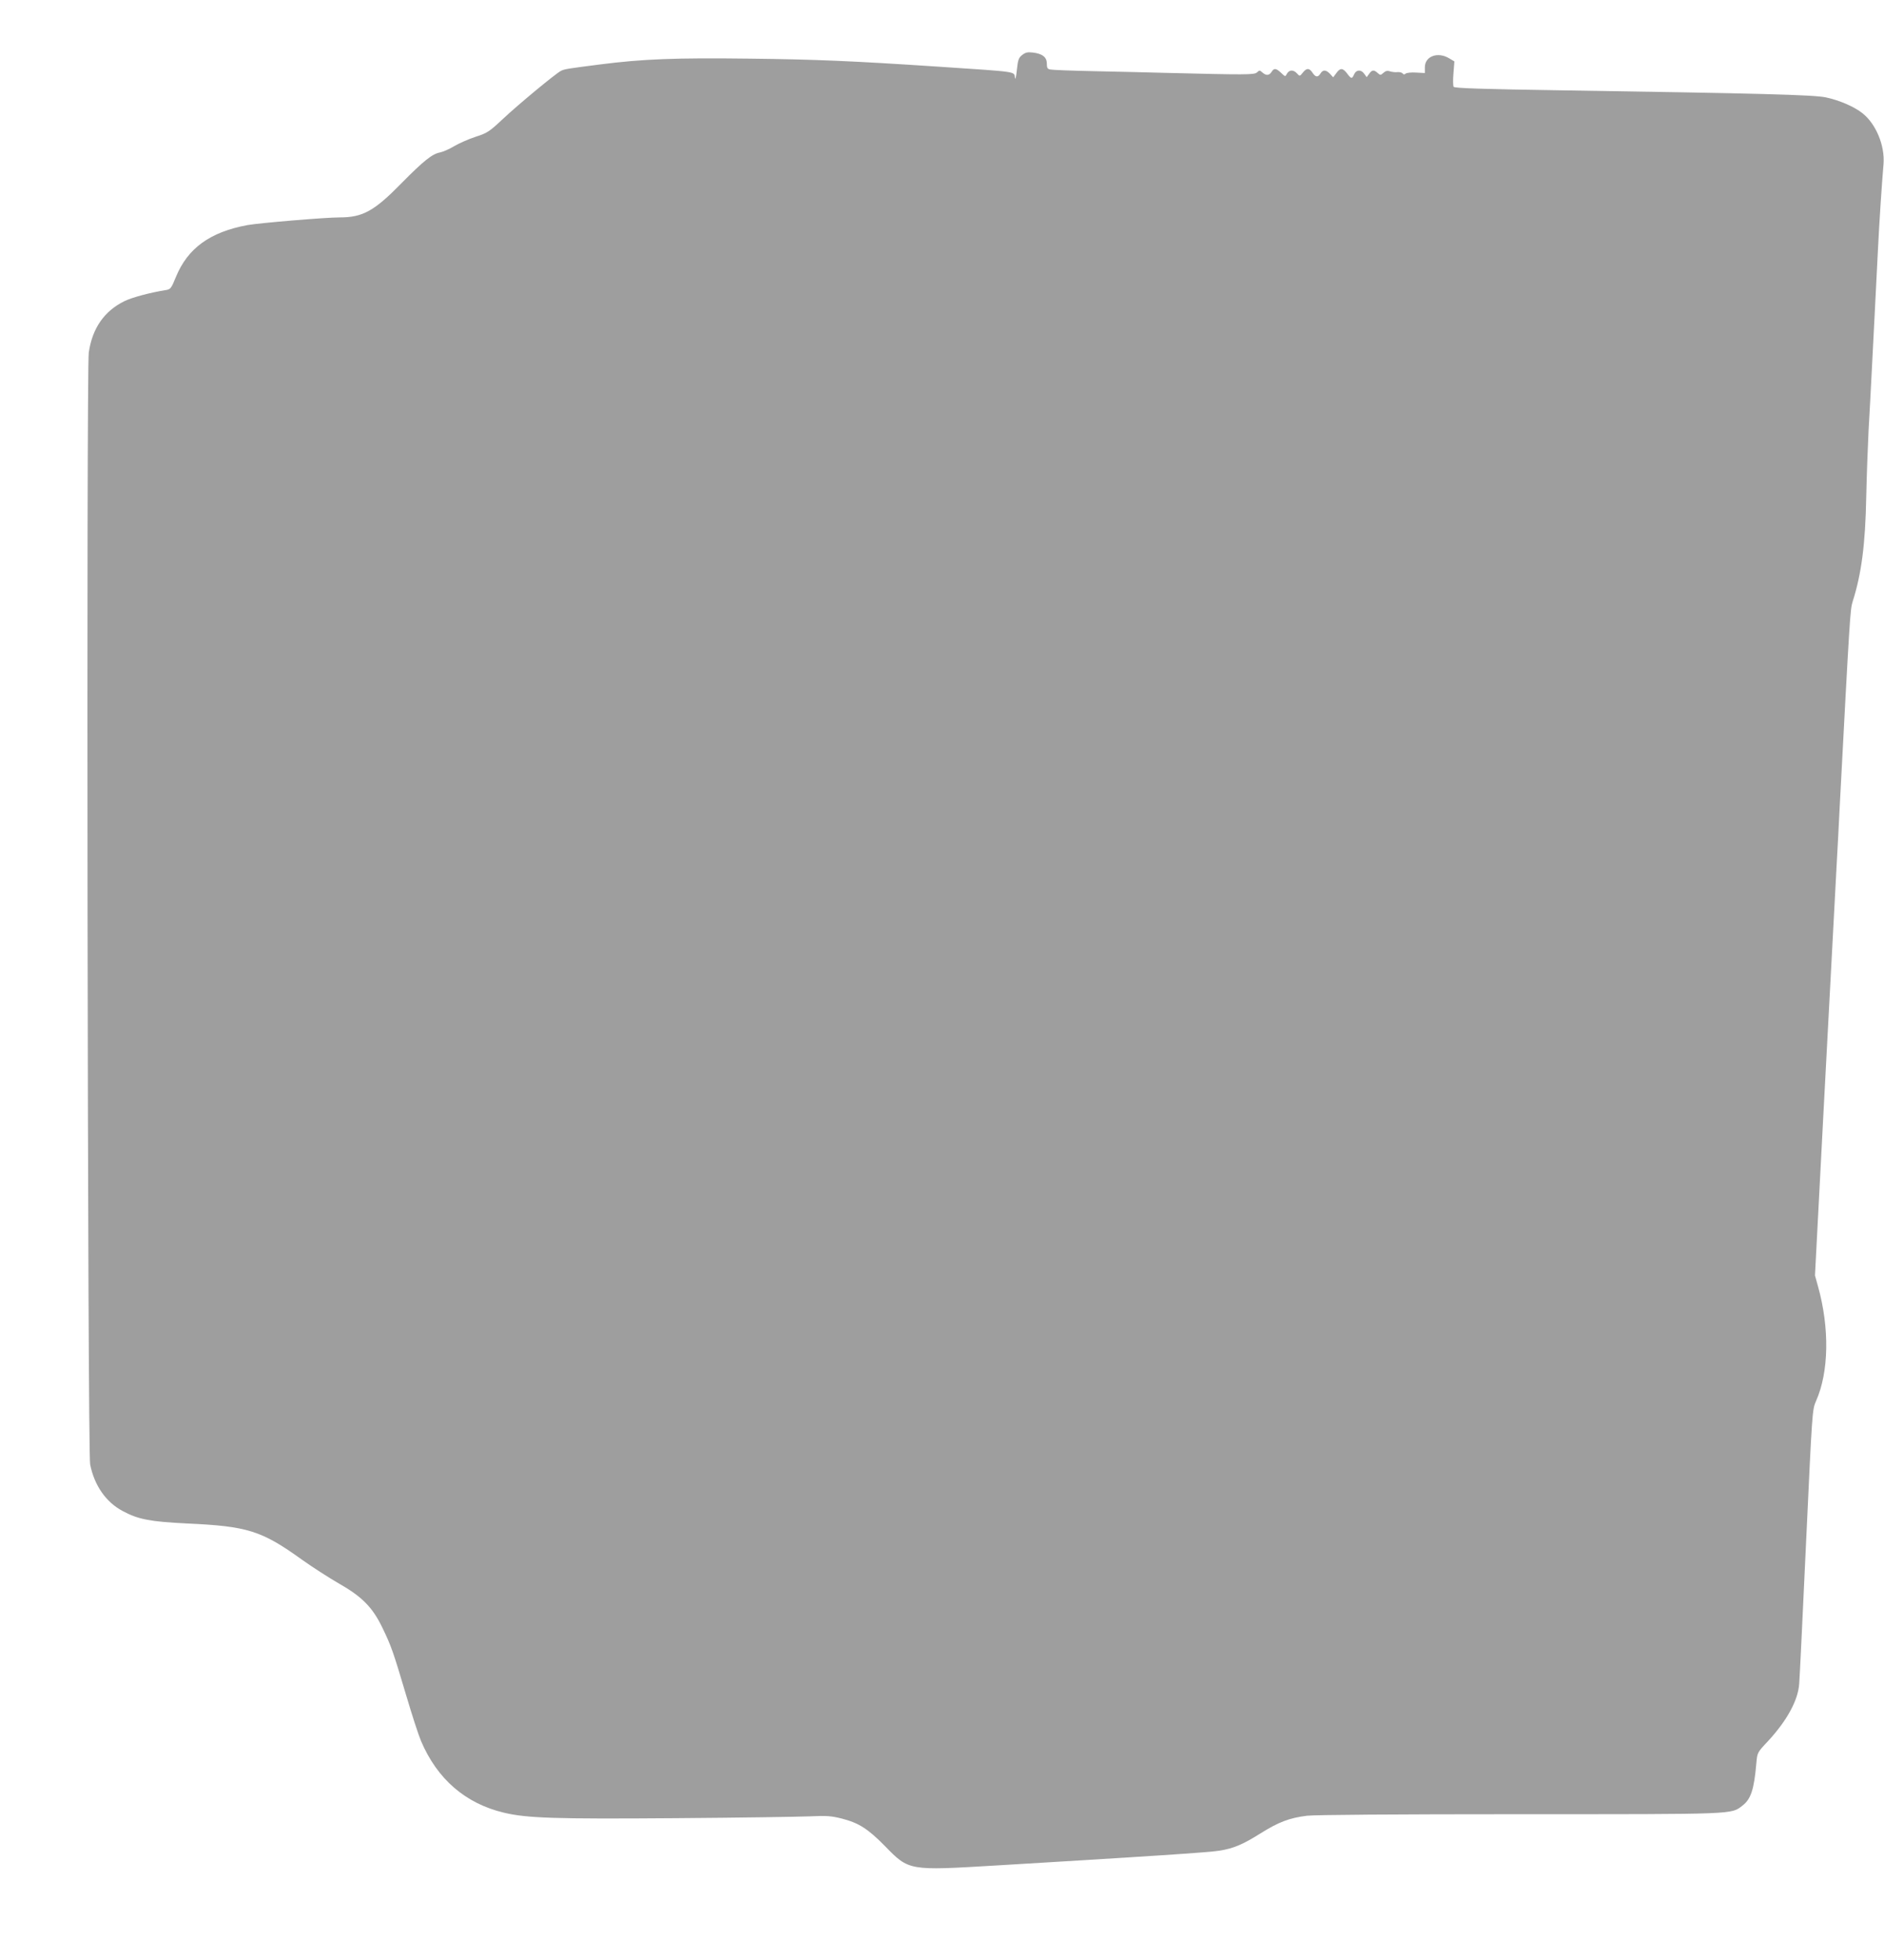 <?xml version="1.0" standalone="no"?>
<!DOCTYPE svg PUBLIC "-//W3C//DTD SVG 20010904//EN"
 "http://www.w3.org/TR/2001/REC-SVG-20010904/DTD/svg10.dtd">
<svg version="1.0" xmlns="http://www.w3.org/2000/svg"
 width="1231pt" height="1280pt" viewBox="0 0 1231 1280"
 preserveAspectRatio="xMidYMid meet">
<g transform="translate(0,1280) scale(0.1,-0.1)"
fill="#9e9e9e" stroke="none">
<path d="M6679 12441 c-23 -18 -28 -31 -35 -98 -4 -43 -10 -67 -12 -53 -7 45
31 39 -507 75 -559 37 -799 47 -1227 52 -485 6 -697 -2 -978 -38 -210 -27
-232 -30 -255 -42 -35 -18 -277 -218 -378 -313 -91 -85 -103 -93 -181 -118
-46 -15 -108 -43 -139 -61 -31 -19 -73 -37 -93 -41 -50 -9 -109 -57 -249 -199
-179 -183 -254 -225 -405 -225 -93 0 -522 -36 -602 -50 -245 -45 -392 -151
-469 -340 -31 -76 -35 -80 -68 -85 -99 -16 -217 -47 -268 -72 -132 -65 -210
-177 -233 -336 -16 -118 -8 -7174 9 -7262 27 -137 103 -247 213 -305 102 -55
179 -69 418 -81 398 -18 488 -46 755 -238 66 -47 172 -115 234 -151 157 -89
225 -158 290 -293 58 -120 69 -152 156 -444 36 -122 79 -255 96 -295 106 -249
290 -408 541 -468 151 -36 330 -42 1124 -36 412 3 806 9 876 12 109 5 139 3
210 -15 109 -28 170 -67 280 -179 158 -162 154 -161 726 -127 988 59 1401 86
1462 97 91 15 150 40 265 112 119 75 191 102 305 116 53 6 571 10 1390 10
1422 0 1380 -2 1455 56 55 42 76 104 91 278 6 68 6 69 75 142 126 136 198 269
205 377 3 34 23 451 45 926 40 858 40 863 65 920 84 188 89 476 13 748 l-20
72 55 1053 c31 579 60 1137 66 1241 5 103 15 272 20 377 6 104 15 275 20 380
67 1268 69 1298 85 1350 58 182 83 374 89 685 3 138 10 331 15 430 6 99 15
275 21 390 6 116 15 291 20 390 5 99 14 277 20 395 10 204 25 427 37 570 9
119 -49 260 -137 330 -55 44 -154 86 -240 104 -82 17 -429 26 -1725 46 -524 8
-701 14 -707 23 -4 7 -5 47 -1 89 l6 77 -34 20 c-74 45 -159 14 -159 -58 l0
-38 -57 3 c-31 2 -62 -1 -69 -7 -8 -7 -14 -6 -19 1 -4 6 -19 10 -33 9 -15 -2
-37 1 -50 5 -17 6 -29 3 -43 -10 -18 -16 -20 -16 -37 -1 -25 23 -38 21 -56 -5
l-16 -22 -16 22 c-20 29 -52 28 -66 -3 -14 -32 -19 -31 -46 5 -28 37 -45 38
-70 3 l-21 -28 -21 23 c-26 27 -46 28 -62 2 -17 -27 -32 -25 -52 5 -21 32 -39
32 -64 0 -19 -24 -20 -24 -37 -5 -23 26 -51 25 -66 -1 -11 -21 -11 -21 -38 5
-33 31 -47 33 -63 6 -16 -24 -35 -25 -60 -3 -16 15 -20 15 -35 0 -19 -16 -70
-16 -593 -3 -107 3 -316 8 -465 11 -148 3 -280 8 -292 11 -19 3 -23 11 -23 39
0 42 -30 65 -93 72 -32 4 -48 0 -68 -16z"/>
</g>
</svg>
